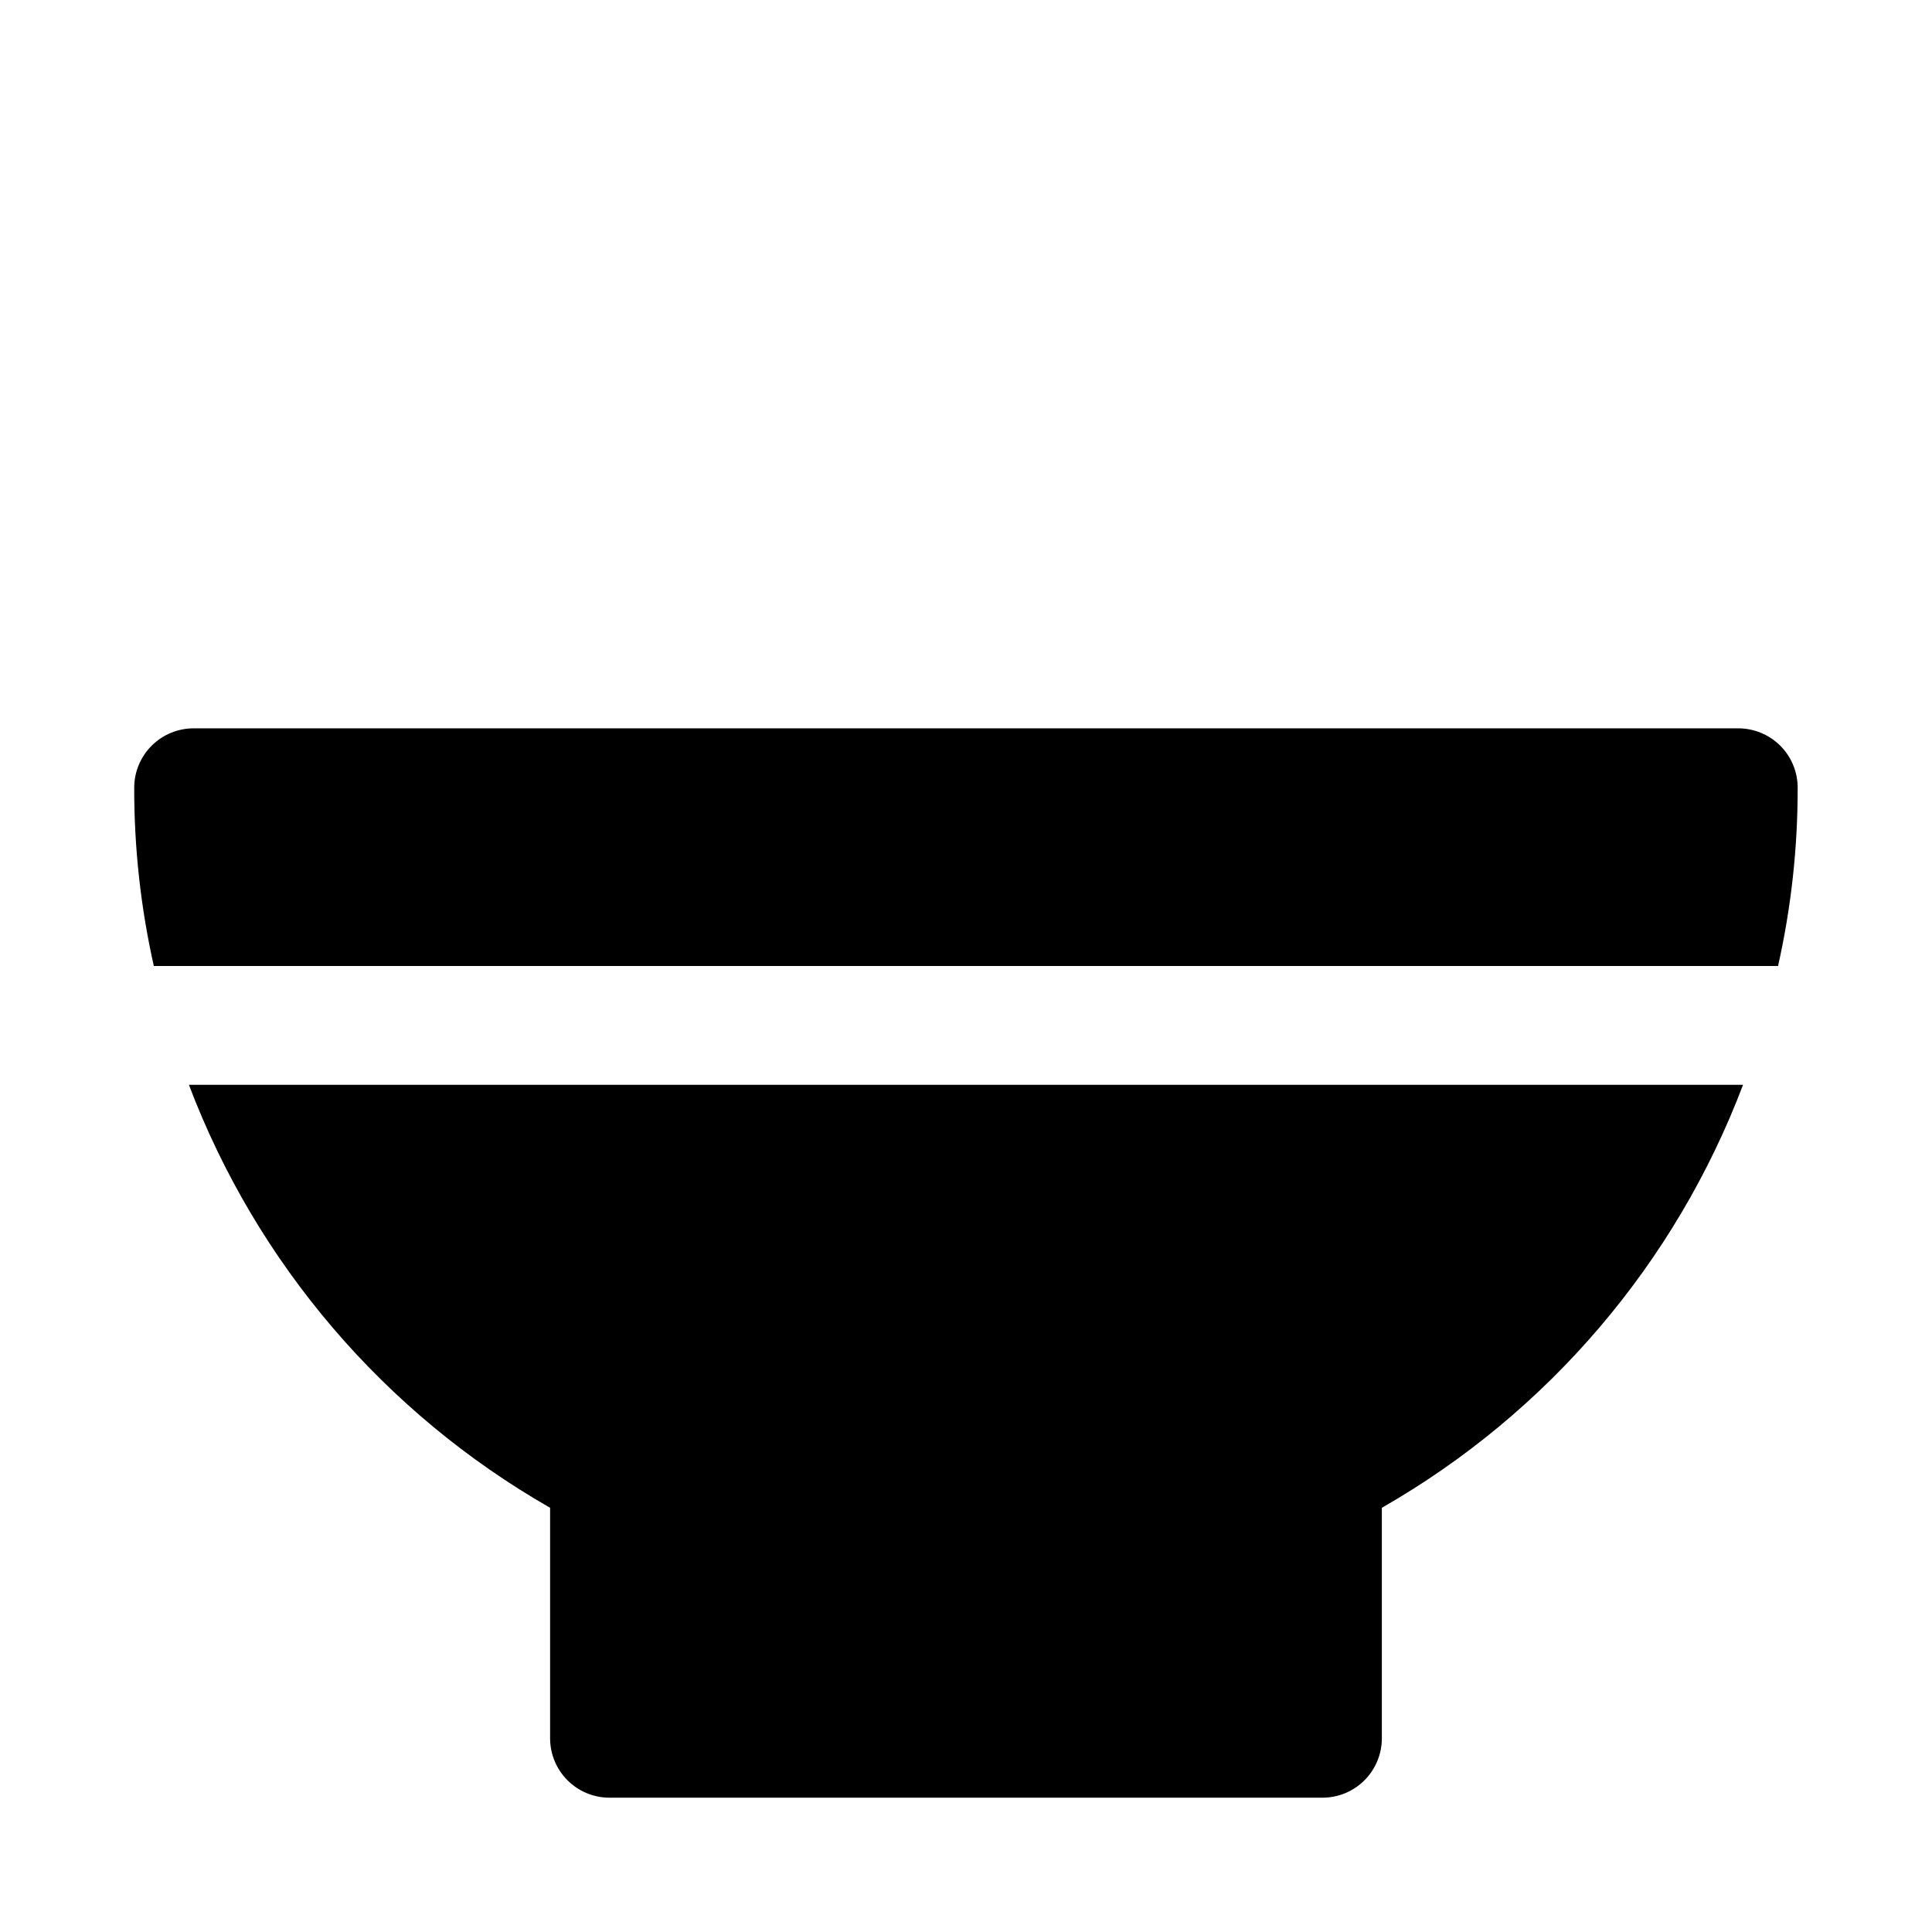 <?xml version="1.0" encoding="UTF-8"?>
<!-- Uploaded to: SVG Repo, www.svgrepo.com, Generator: SVG Repo Mixer Tools -->
<svg fill="#000000" width="800px" height="800px" version="1.1" viewBox="144 144 512 512" xmlns="http://www.w3.org/2000/svg">
 <path d="m396.06 573.18m-202-141.7c17.938 47.336 51.777 86.965 95.723 112.1v61.086c0 4.176 1.66 8.18 4.613 11.133 2.953 2.953 6.957 4.609 11.133 4.609h188.93c4.176 0 8.184-1.656 11.133-4.609 2.953-2.953 4.613-6.957 4.613-11.133v-61.086c43.945-25.133 77.785-64.762 95.723-112.1zm205.93 141.7m220.41-220.42c0.027 15.891-1.715 31.73-5.195 47.234h-430.44c-3.481-15.504-5.223-31.344-5.195-47.234 0-4.176 1.66-8.18 4.609-11.133 2.953-2.953 6.957-4.609 11.133-4.609h409.35c4.176 0 8.18 1.656 11.133 4.609 2.953 2.953 4.609 6.957 4.609 11.133z"/>
</svg>